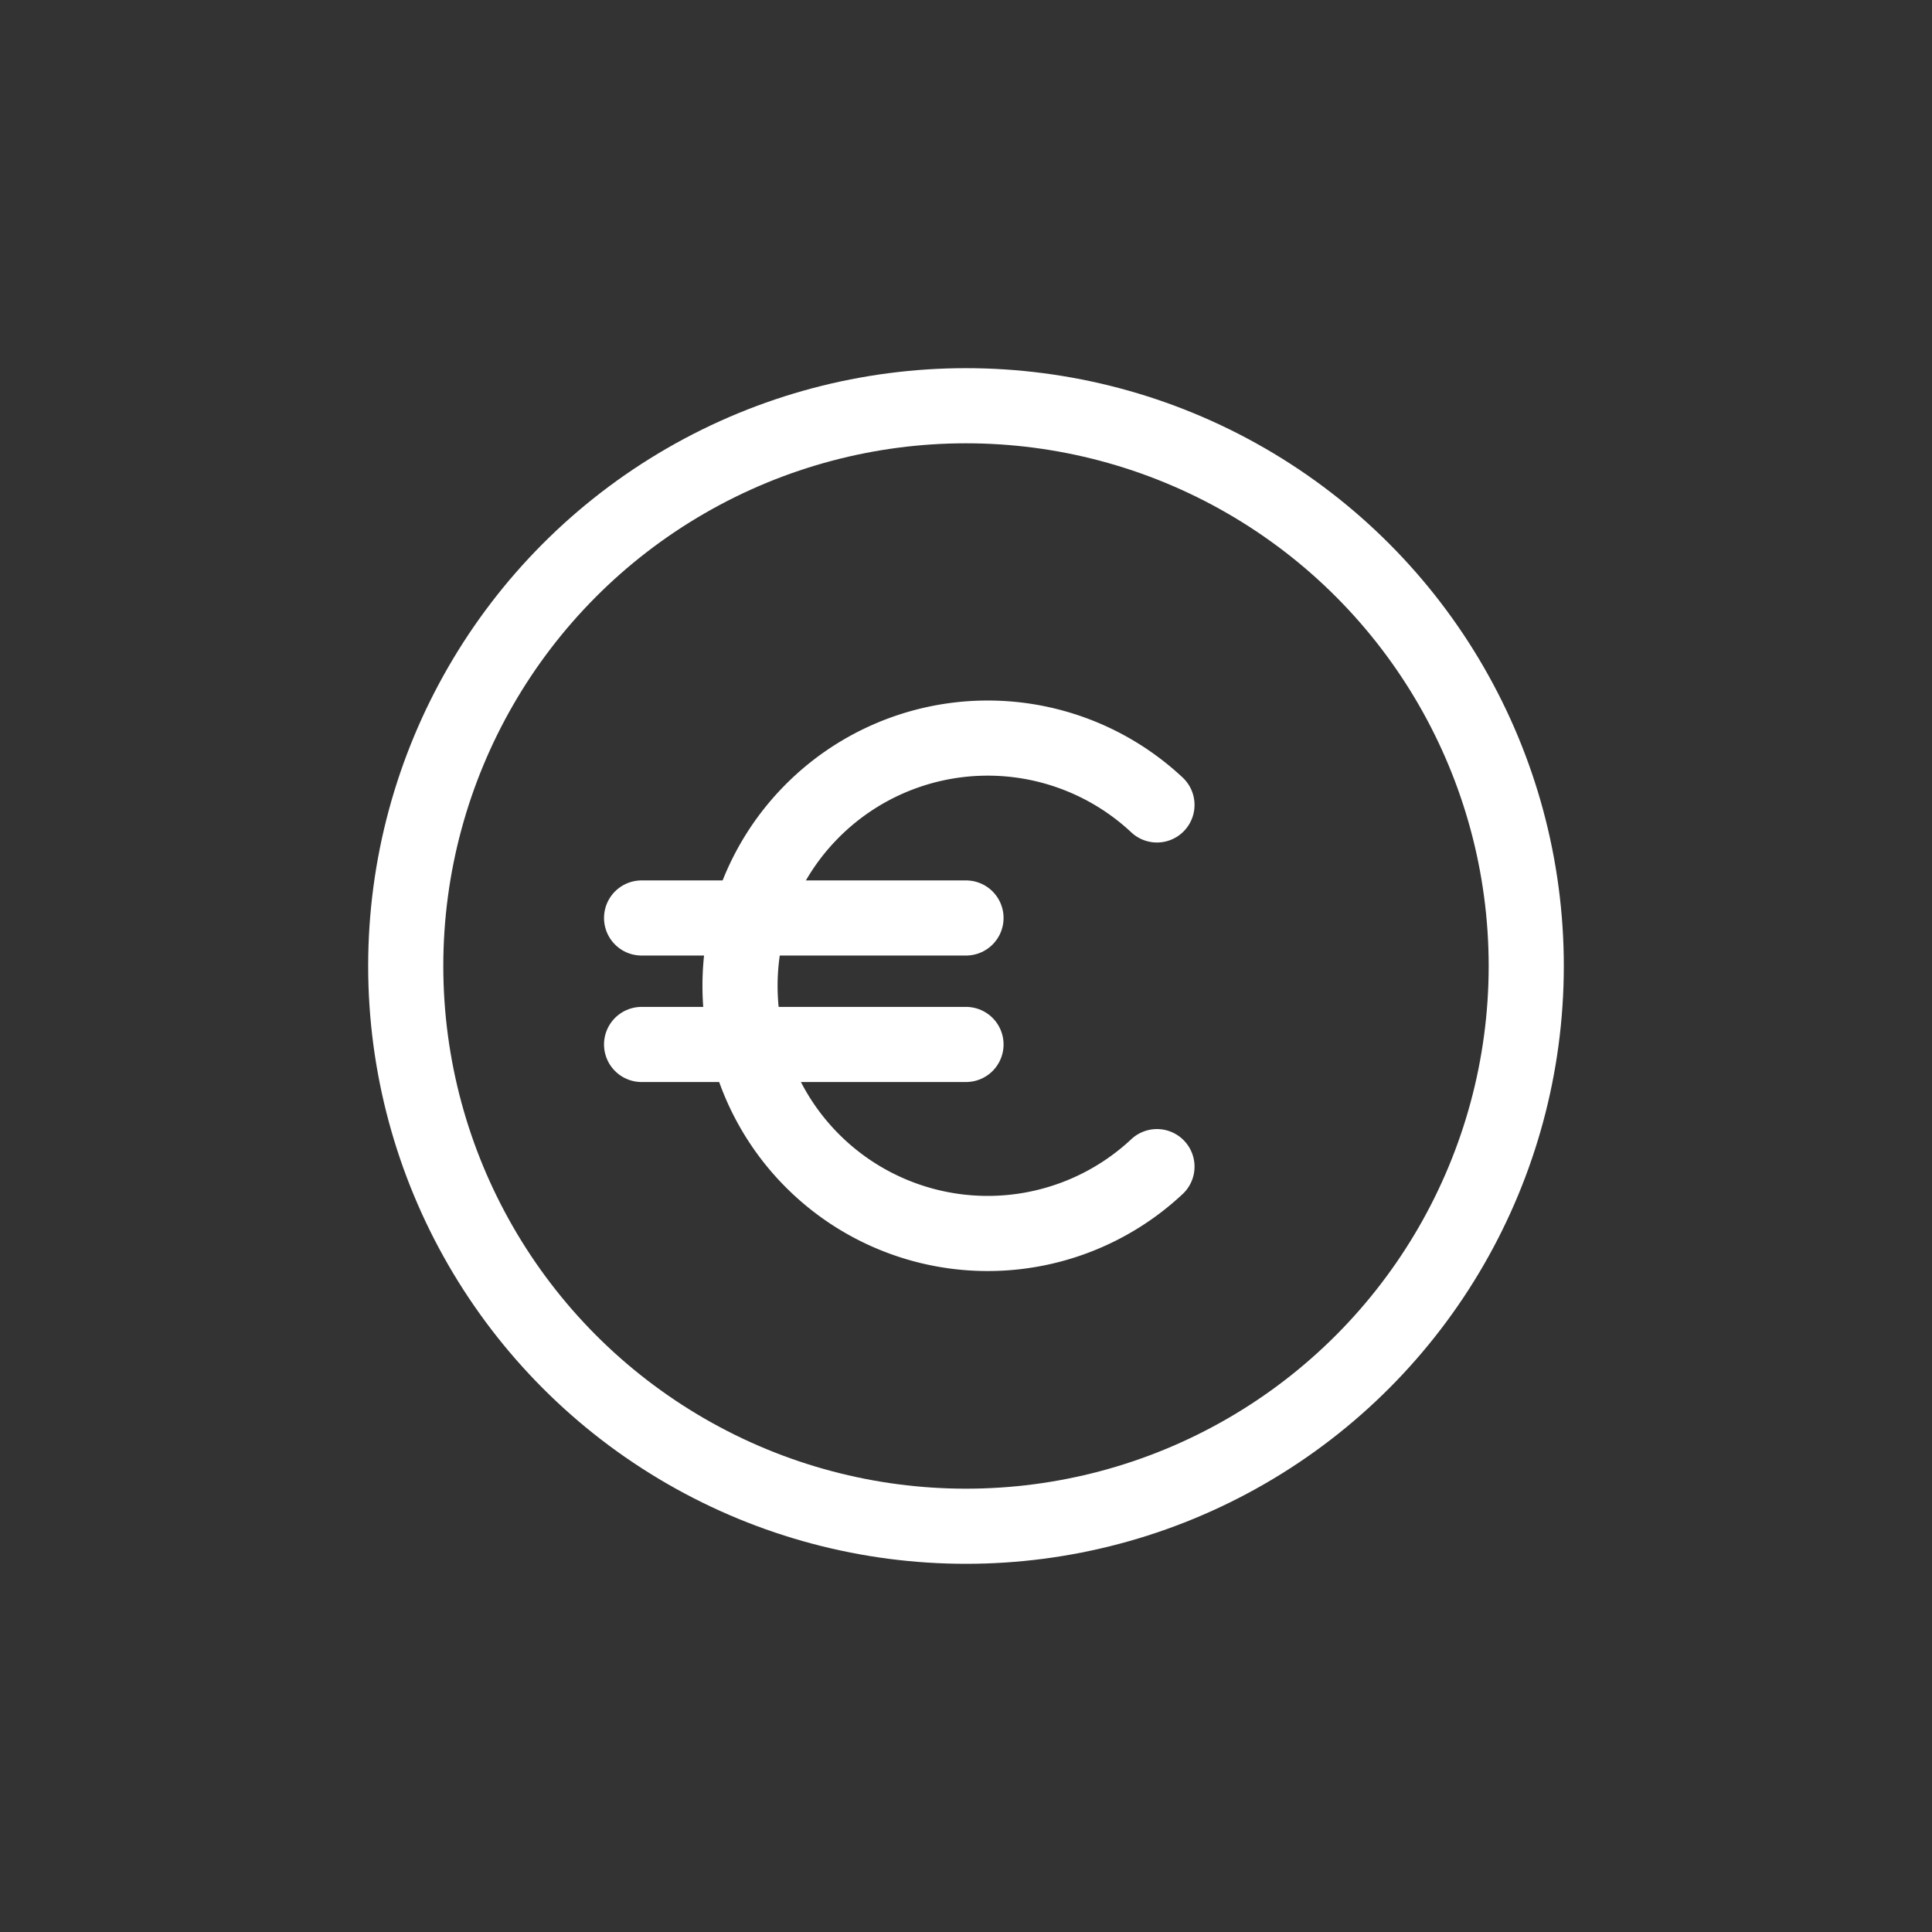 <svg xmlns="http://www.w3.org/2000/svg" xmlns:xlink="http://www.w3.org/1999/xlink" width="180" height="180" viewBox="0 0 180 180">
  <rect x="0" y="0" width="180" height="180" fill="#333333" stroke="none"/>
  <defs>
    <clipPath id="clip-path">
      <rect id="Rechteck_26" data-name="Rechteck 26" width="113.479" height="113.479" fill="none" stroke="#707070" stroke-width="7"/>
    </clipPath>
    <clipPath id="clip-Aluone-Icon-Preis">
      <rect width="180" height="180"/>
    </clipPath>
  </defs>
  <g id="Aluone-Icon-Preis" clip-path="url(#clip-Aluone-Icon-Preis)">
    <g id="Gruppe_250" data-name="Gruppe 250" transform="translate(33.26 33.26)">
      <g id="Gruppe_34" data-name="Gruppe 34" clip-path="url(#clip-path)">
        <circle id="Ellipse_3" data-name="Ellipse 3" cx="52.198" cy="52.198" r="52.198" transform="translate(4.541 4.541)" fill="none" stroke="#fff" stroke-linecap="round" stroke-linejoin="round" stroke-width="7"/>
        <path id="Pfad_45" data-name="Pfad 45" d="M217.046,217.229a23.077,23.077,0,1,1,0-33.7" transform="translate(-142.515 -141.796)" fill="none" stroke="#fff" stroke-linecap="round" stroke-linejoin="round" stroke-width="7"/>
        <line id="Linie_5" data-name="Linie 5" x2="30.225" transform="translate(26.515 52.266)" fill="none" stroke="#fff" stroke-linecap="round" stroke-linejoin="round" stroke-width="7"/>
        <line id="Linie_6" data-name="Linie 6" x2="30.225" transform="translate(26.515 64.05)" fill="none" stroke="#fff" stroke-linecap="round" stroke-linejoin="round" stroke-width="7"/>
      </g>
    </g>
  </g>
</svg>
